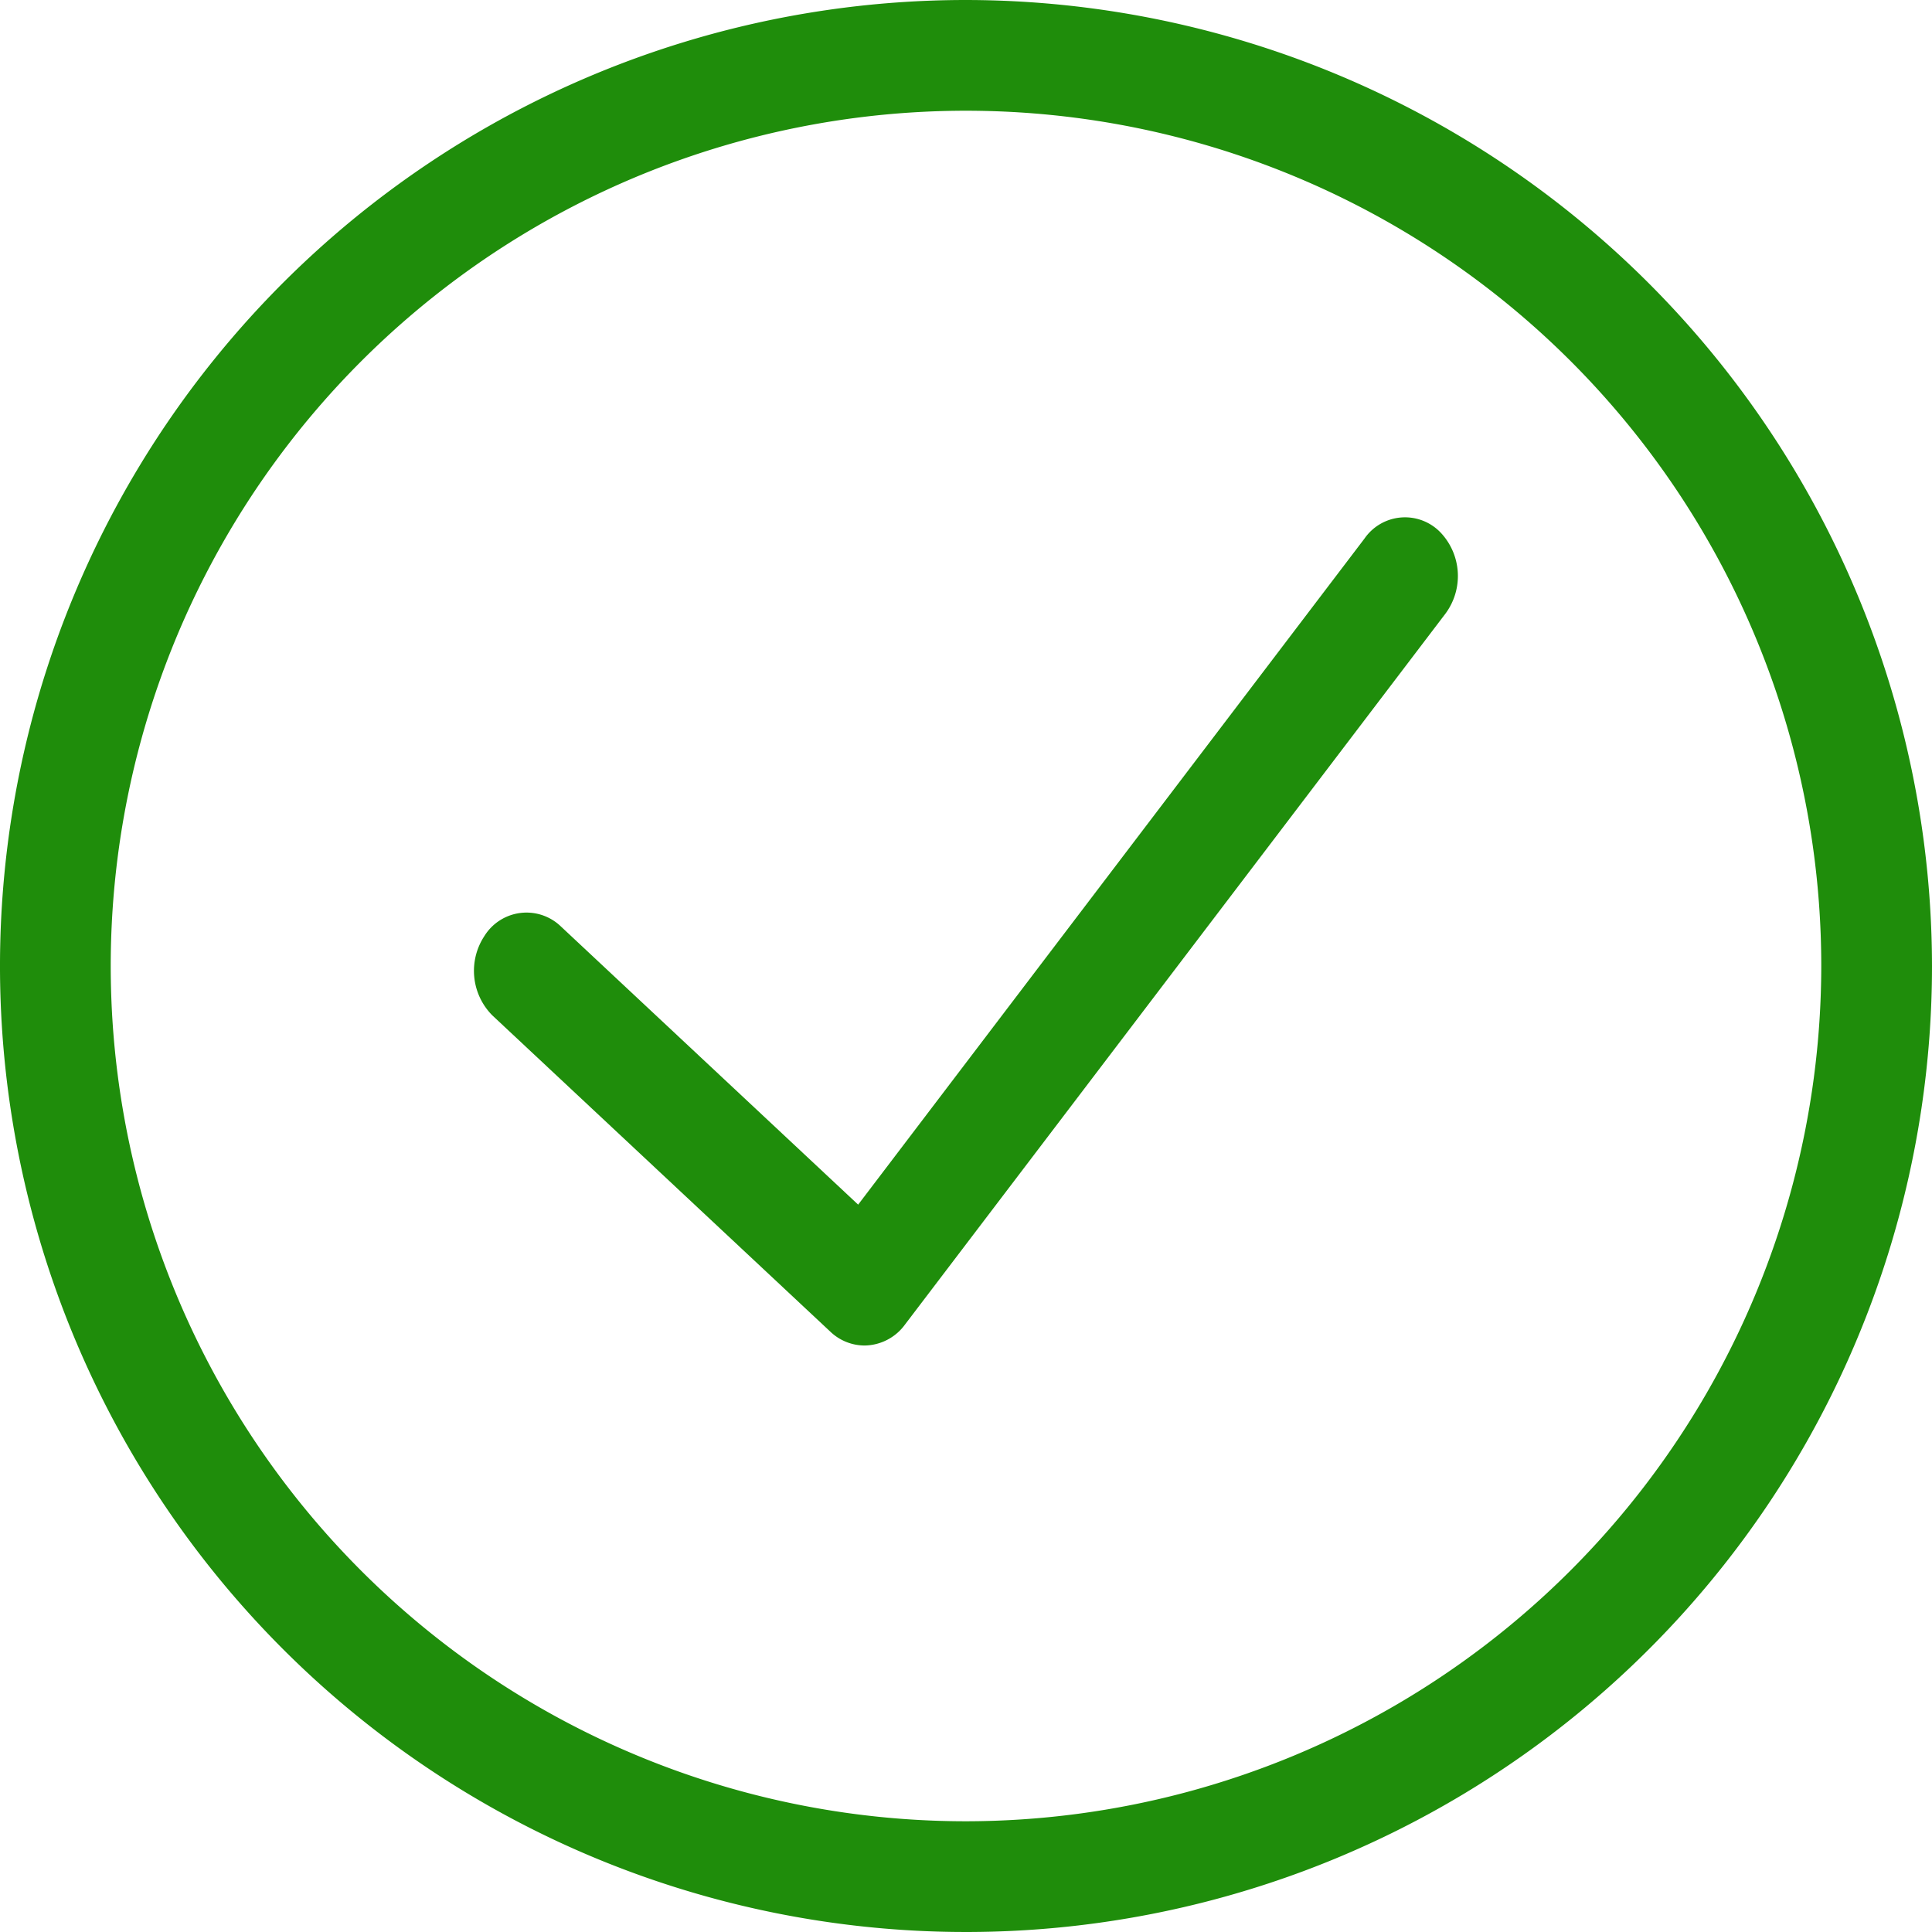 <svg xmlns="http://www.w3.org/2000/svg" width="51" height="51" viewBox="0 0 51 51"><defs><style>.a{fill:#1f8d0b;stroke:#1f8d0b;}</style></defs><g transform="translate(0.5 0.5)"><path class="a" d="M25,0A25,25,0,1,0,50,25,25.028,25.028,0,0,0,25,0Zm0,48.077A23.077,23.077,0,1,1,48.077,25,23.1,23.1,0,0,1,25,48.077Z"/><path class="a" d="M35.409,15.35,21.7,33.384l-8.256-7.726a.808.808,0,0,0-1.253.163,1.168,1.168,0,0,0,.139,1.466l8.917,8.344a.813.813,0,0,0,.557.228.839.839,0,0,0,.667-.35L36.743,16.736a1.169,1.169,0,0,0-.074-1.472A.8.8,0,0,0,35.409,15.35Z" transform="translate(0.516 -1.341)"/></g></svg>